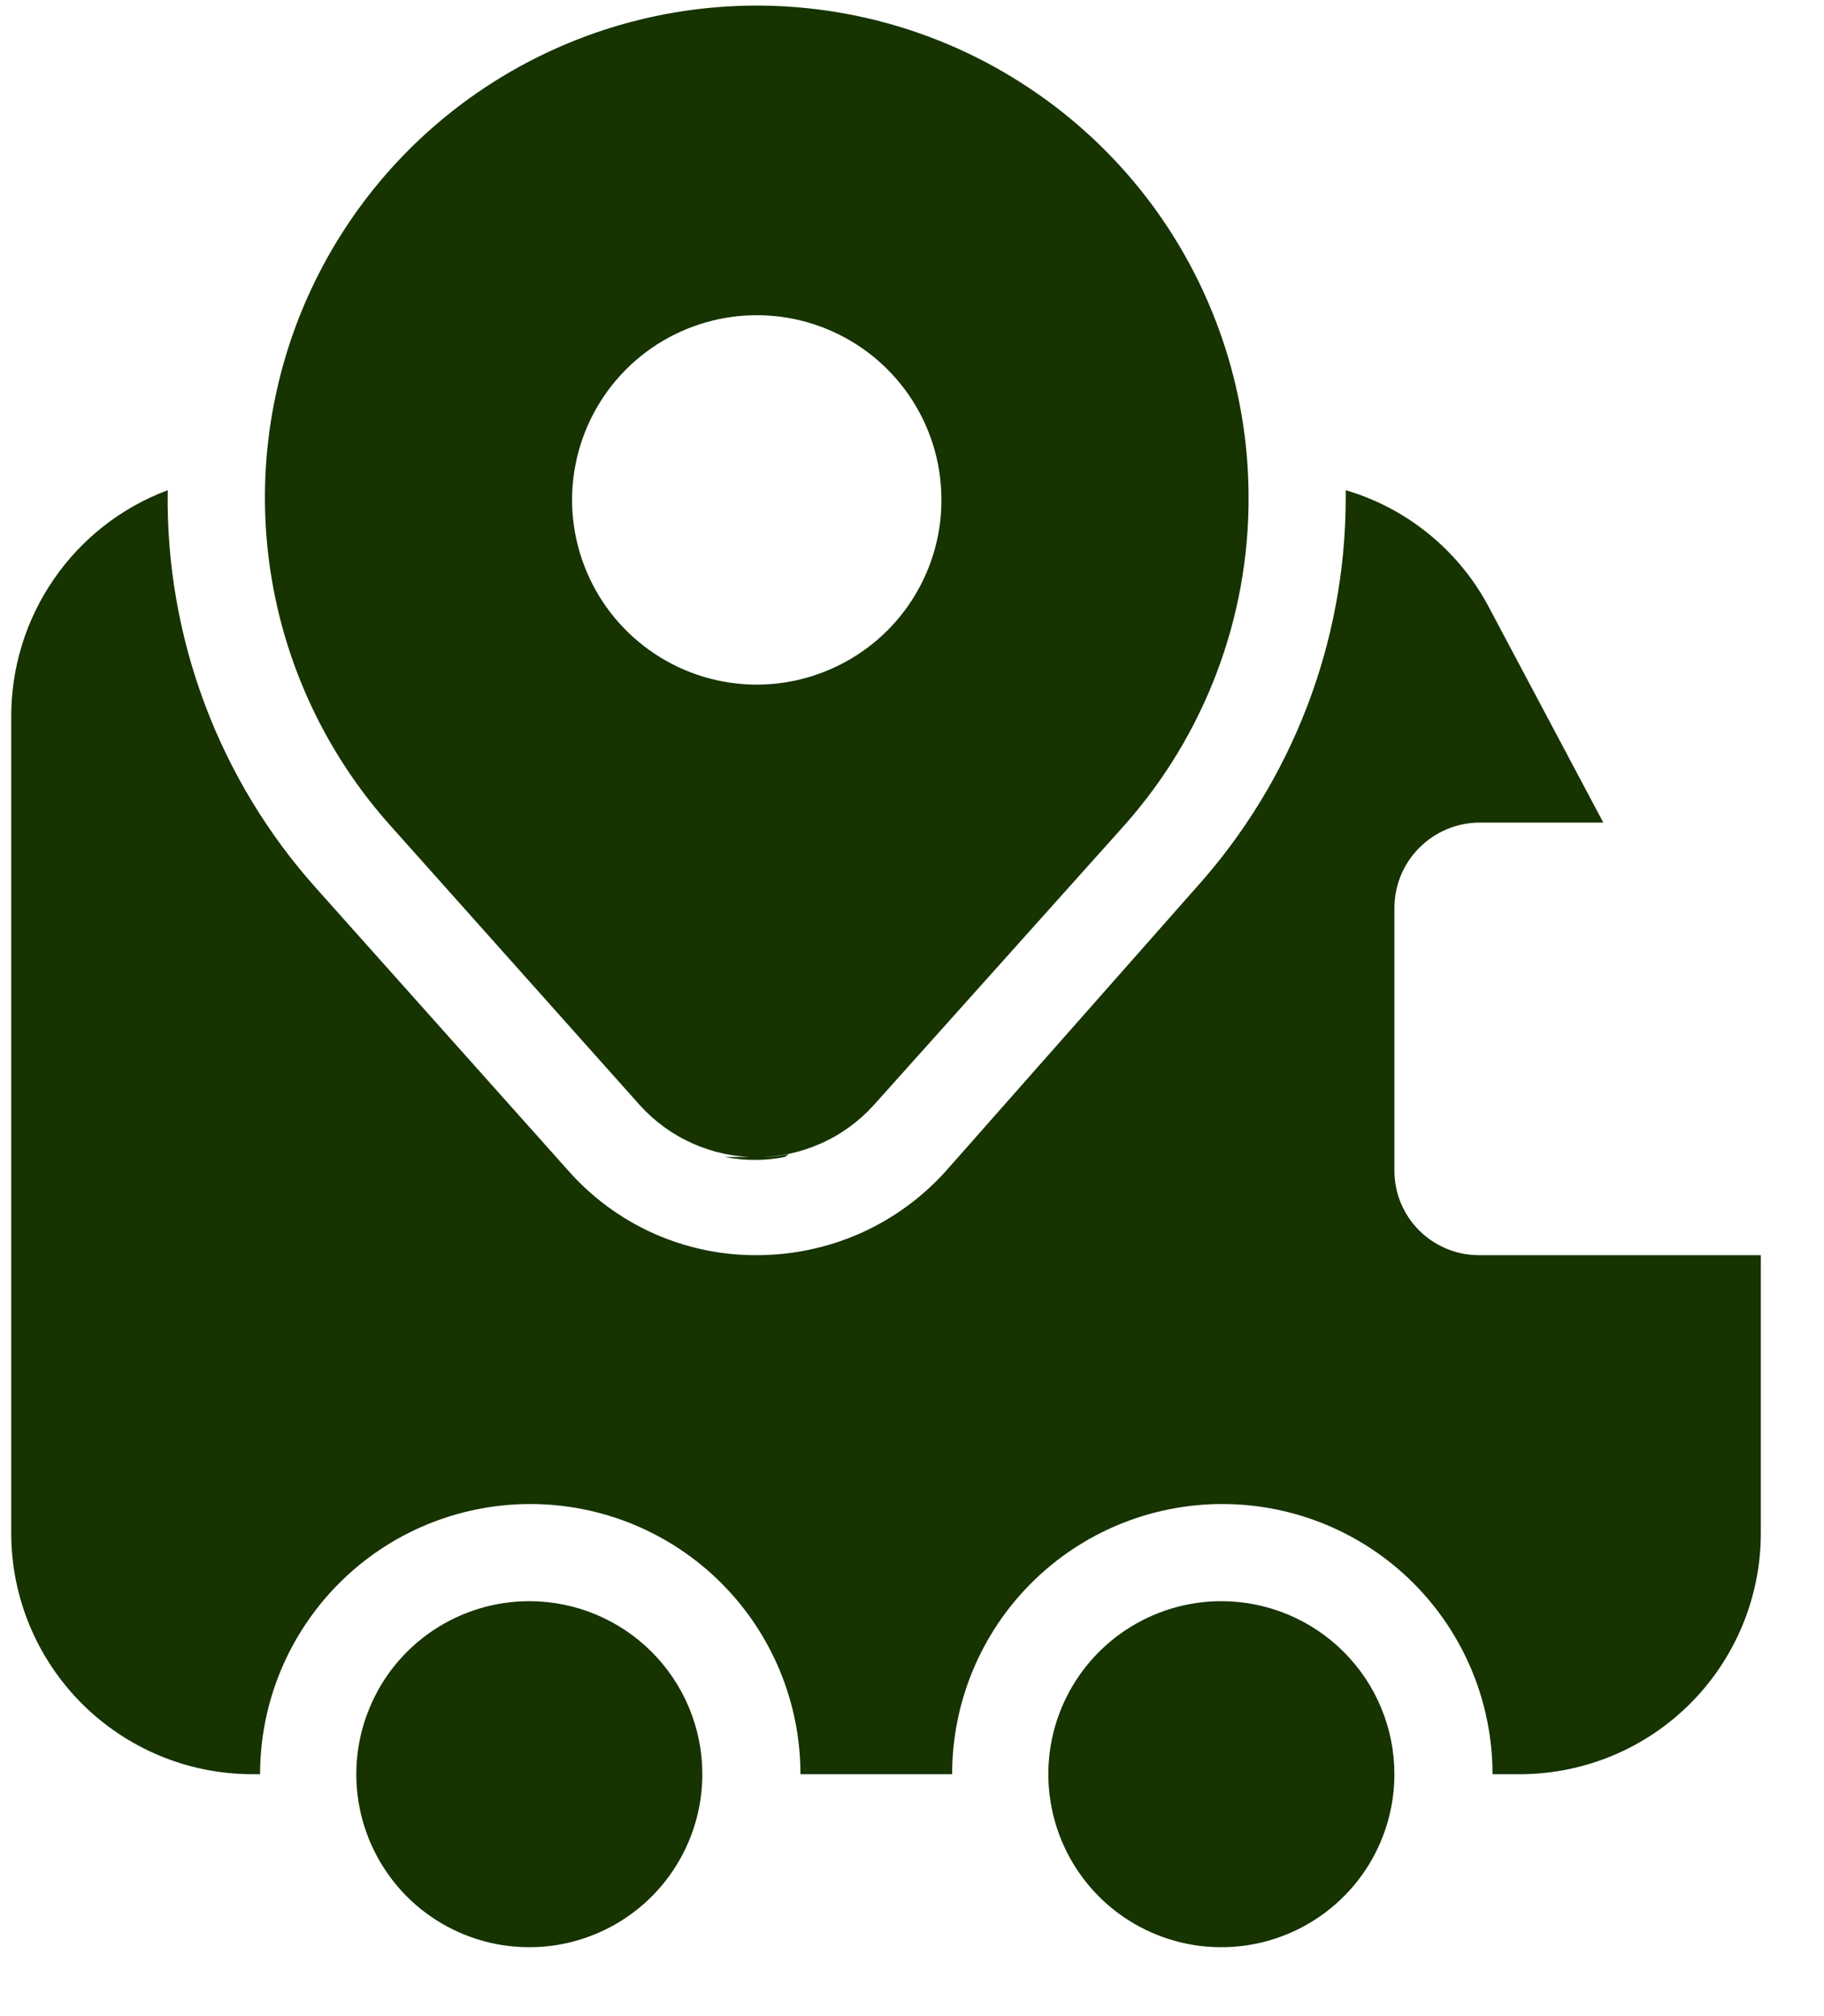 <svg width="19" height="21" viewBox="0 0 19 21" fill="none" xmlns="http://www.w3.org/2000/svg">
<g id="delivery">
<path id="delivery-geolocation" d="M7.316 18.48C7.316 18.837 7.21 19.185 7.012 19.482C6.814 19.778 6.533 20.009 6.203 20.145C5.874 20.282 5.512 20.317 5.162 20.248C4.812 20.178 4.491 20.007 4.239 19.755C3.987 19.503 3.816 19.181 3.746 18.832C3.677 18.482 3.712 18.12 3.849 17.791C3.985 17.461 4.216 17.18 4.512 16.982C4.809 16.784 5.157 16.678 5.514 16.678C5.992 16.678 6.45 16.868 6.788 17.206C7.126 17.544 7.316 18.002 7.316 18.48ZM12.722 16.678C12.366 16.678 12.018 16.784 11.721 16.982C11.425 17.18 11.194 17.461 11.057 17.791C10.921 18.12 10.885 18.482 10.955 18.832C11.024 19.181 11.196 19.503 11.448 19.755C11.7 20.007 12.021 20.178 12.371 20.248C12.72 20.317 13.083 20.282 13.412 20.145C13.741 20.009 14.023 19.778 14.221 19.482C14.419 19.185 14.525 18.837 14.525 18.48C14.525 18.002 14.335 17.544 13.997 17.206C13.659 16.868 13.2 16.678 12.722 16.678ZM13.006 5.177C13.01 6.438 12.549 7.656 11.71 8.599L9.098 11.515C8.944 11.684 8.757 11.82 8.547 11.912C8.338 12.005 8.112 12.053 7.883 12.053C7.654 12.053 7.428 12.005 7.218 11.912C7.009 11.82 6.822 11.684 6.668 11.515L4.066 8.599C3.512 7.98 3.117 7.236 2.914 6.431C2.712 5.626 2.708 4.783 2.904 3.976C3.099 3.169 3.488 2.422 4.036 1.798C4.584 1.175 5.276 0.694 6.051 0.397C6.827 0.1 7.663 -0.004 8.487 0.094C9.312 0.192 10.1 0.489 10.784 0.96C11.469 1.43 12.028 2.059 12.415 2.794C12.802 3.529 13.005 4.346 13.006 5.177ZM9.806 5.177C9.801 4.797 9.683 4.429 9.468 4.116C9.253 3.804 8.95 3.562 8.598 3.421C8.246 3.28 7.86 3.246 7.489 3.324C7.118 3.402 6.778 3.587 6.512 3.857C6.246 4.128 6.066 4.47 5.994 4.843C5.922 5.215 5.962 5.6 6.109 5.95C6.255 6.3 6.502 6.598 6.817 6.808C7.133 7.019 7.504 7.131 7.883 7.131C8.138 7.131 8.391 7.08 8.626 6.981C8.861 6.883 9.075 6.738 9.254 6.557C9.433 6.375 9.574 6.159 9.669 5.922C9.764 5.685 9.811 5.432 9.806 5.177ZM3.479 7.799C3.328 7.54 3.199 7.269 3.094 6.989C3.199 7.269 3.328 7.54 3.479 7.799ZM2.831 6.017C2.882 6.32 2.96 6.618 3.064 6.908C2.96 6.618 2.882 6.32 2.831 6.017ZM6.668 11.515C6.748 11.6 6.836 11.678 6.931 11.748C6.836 11.678 6.748 11.6 6.668 11.515L4.066 8.599C3.864 8.374 3.684 8.13 3.529 7.87C3.684 8.13 3.864 8.374 4.066 8.599L6.668 11.515ZM2.77 4.964C2.733 5.3 2.733 5.64 2.77 5.976C2.733 5.64 2.733 5.3 2.77 4.964ZM8.176 12.051C7.969 12.092 7.756 12.092 7.549 12.051H7.883C7.995 12.055 8.107 12.044 8.217 12.021L8.176 12.051ZM14.525 12.213V9.459C14.525 9.223 14.618 8.996 14.786 8.829C14.953 8.662 15.179 8.568 15.415 8.568H16.701L15.496 6.3C15.341 6.014 15.13 5.761 14.876 5.556C14.623 5.351 14.331 5.198 14.018 5.106V5.197C14.015 6.693 13.46 8.135 12.459 9.247L9.857 12.193C9.609 12.471 9.304 12.693 8.964 12.845C8.624 12.996 8.255 13.074 7.883 13.074C7.512 13.076 7.144 12.998 6.805 12.846C6.467 12.694 6.164 12.471 5.919 12.193L3.307 9.267C2.28 8.127 1.723 6.64 1.747 5.106C1.266 5.286 0.851 5.61 0.56 6.034C0.268 6.458 0.114 6.961 0.117 7.475V15.98C0.12 16.642 0.384 17.276 0.853 17.745C1.321 18.213 1.956 18.478 2.618 18.48H2.709C2.709 17.734 3.006 17.018 3.534 16.49C4.061 15.962 4.777 15.666 5.524 15.666C6.27 15.666 6.986 15.962 7.514 16.49C8.042 17.018 8.338 17.734 8.338 18.48H9.918C9.918 17.734 10.214 17.018 10.742 16.49C11.27 15.962 11.986 15.666 12.732 15.666C13.479 15.666 14.195 15.962 14.723 16.49C15.251 17.018 15.547 17.734 15.547 18.48H15.861C16.52 18.472 17.149 18.206 17.613 17.738C18.077 17.27 18.339 16.639 18.342 15.98V13.074H15.405C15.172 13.074 14.948 12.981 14.783 12.816C14.617 12.651 14.525 12.427 14.525 12.193V12.213ZM13.006 5.207C13.007 5.844 12.89 6.475 12.662 7.07C12.894 6.466 13.011 5.824 13.006 5.177V5.207ZM12.267 7.86C12.112 8.123 11.932 8.37 11.73 8.599L10.495 9.976L11.73 8.599C11.932 8.37 12.112 8.123 12.267 7.86Z" fill="#163300"/>
</g>
</svg>
